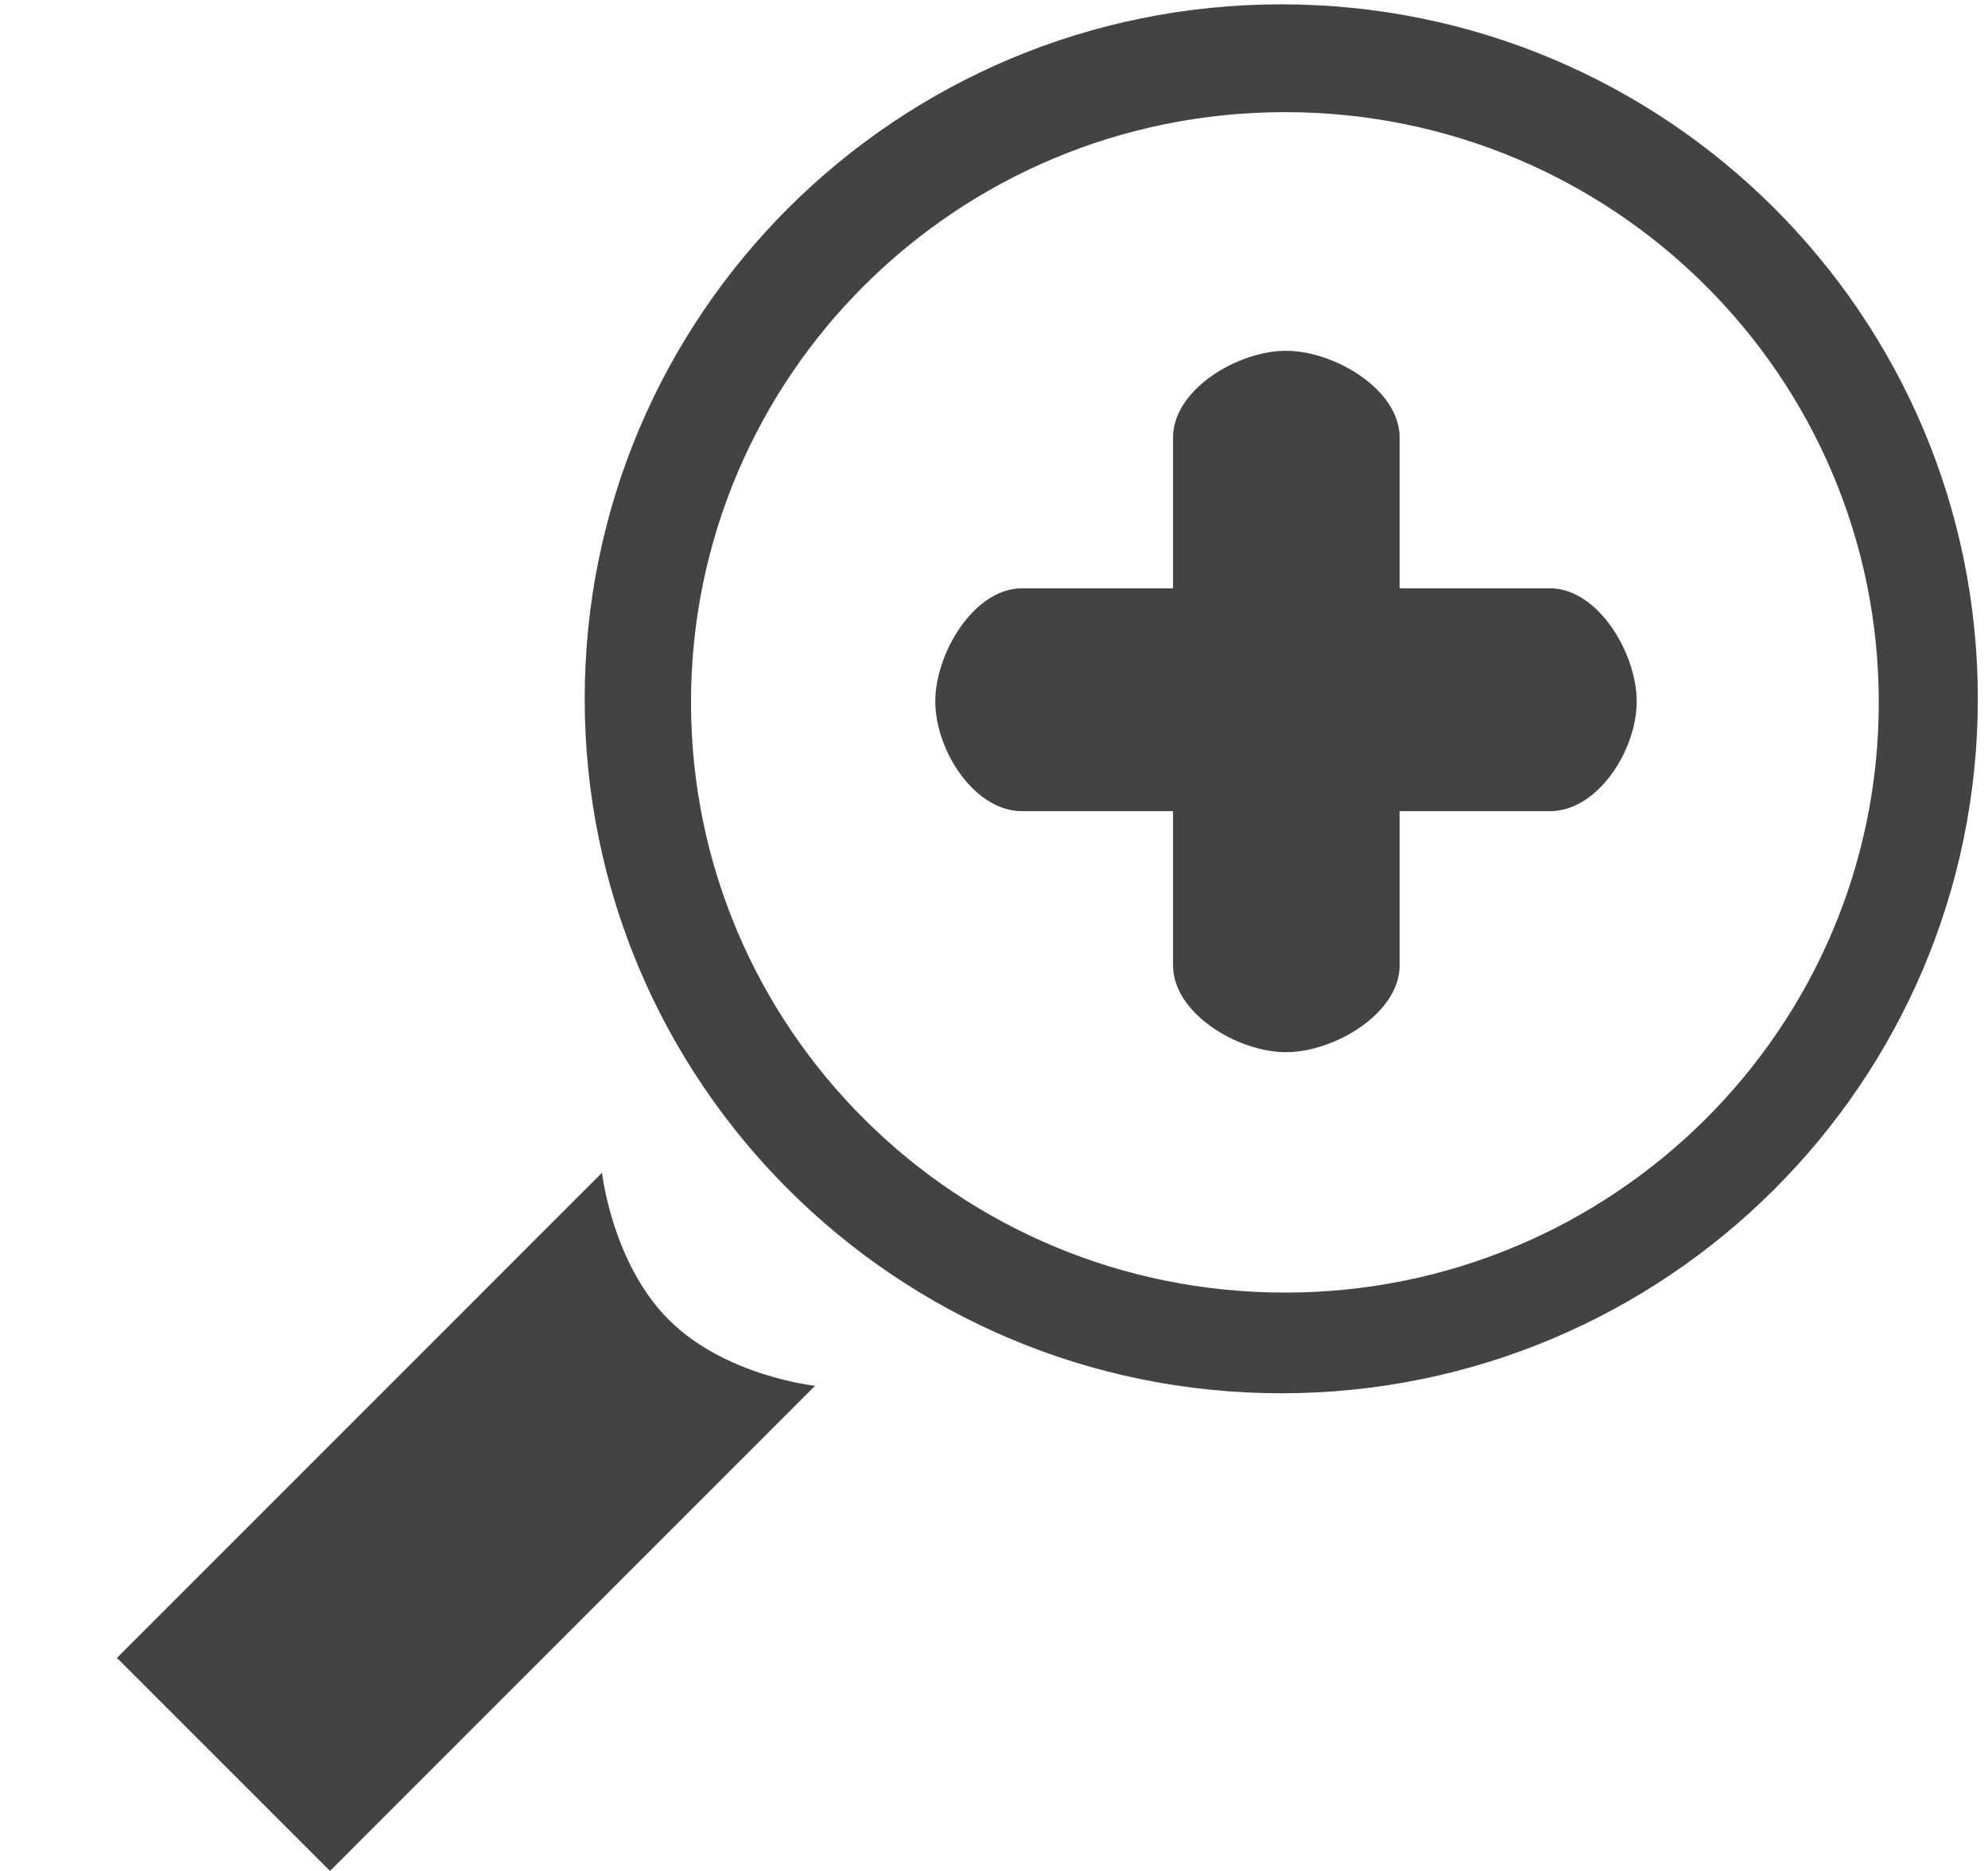 <svg viewBox="0 0 17 16" xmlns="http://www.w3.org/2000/svg" class="si-glyph si-glyph-zoom-out"><g fill="#434343" fill-rule="evenodd"><path d="M16.913 5.976c0-3.281-2.667-5.939-5.956-5.939C7.666.037 5 2.695 5 5.976c0 3.279 2.666 5.939 5.957 5.939 3.289 0 5.956-2.66 5.956-5.939Zm-11.004.031c0-2.79 2.271-5.048 5.079-5.048 2.805 0 5.078 2.258 5.078 5.048 0 2.788-2.273 5.047-5.078 5.047-2.807 0-5.079-2.259-5.079-5.047ZM2.822 16 1 14.178l4.148-4.149s.086.773.57 1.256c.482.484 1.252.566 1.252.566L2.822 16Z" class="si-glyph-fill"/><path d="M13.254 5.031h-1.285V3.742c0-.41-.557-.742-.972-.742-.415 0-.966.332-.966.742v1.289H8.74c-.41 0-.742.553-.742.968 0 .415.332.938.742.938h1.291v1.318c0 .41.551.743.966.743.415 0 .972-.333.972-.743V6.937h1.285c.41 0 .742-.523.742-.938 0-.415-.332-.968-.742-.968Z" class="si-glyph-fill"/></g></svg>

